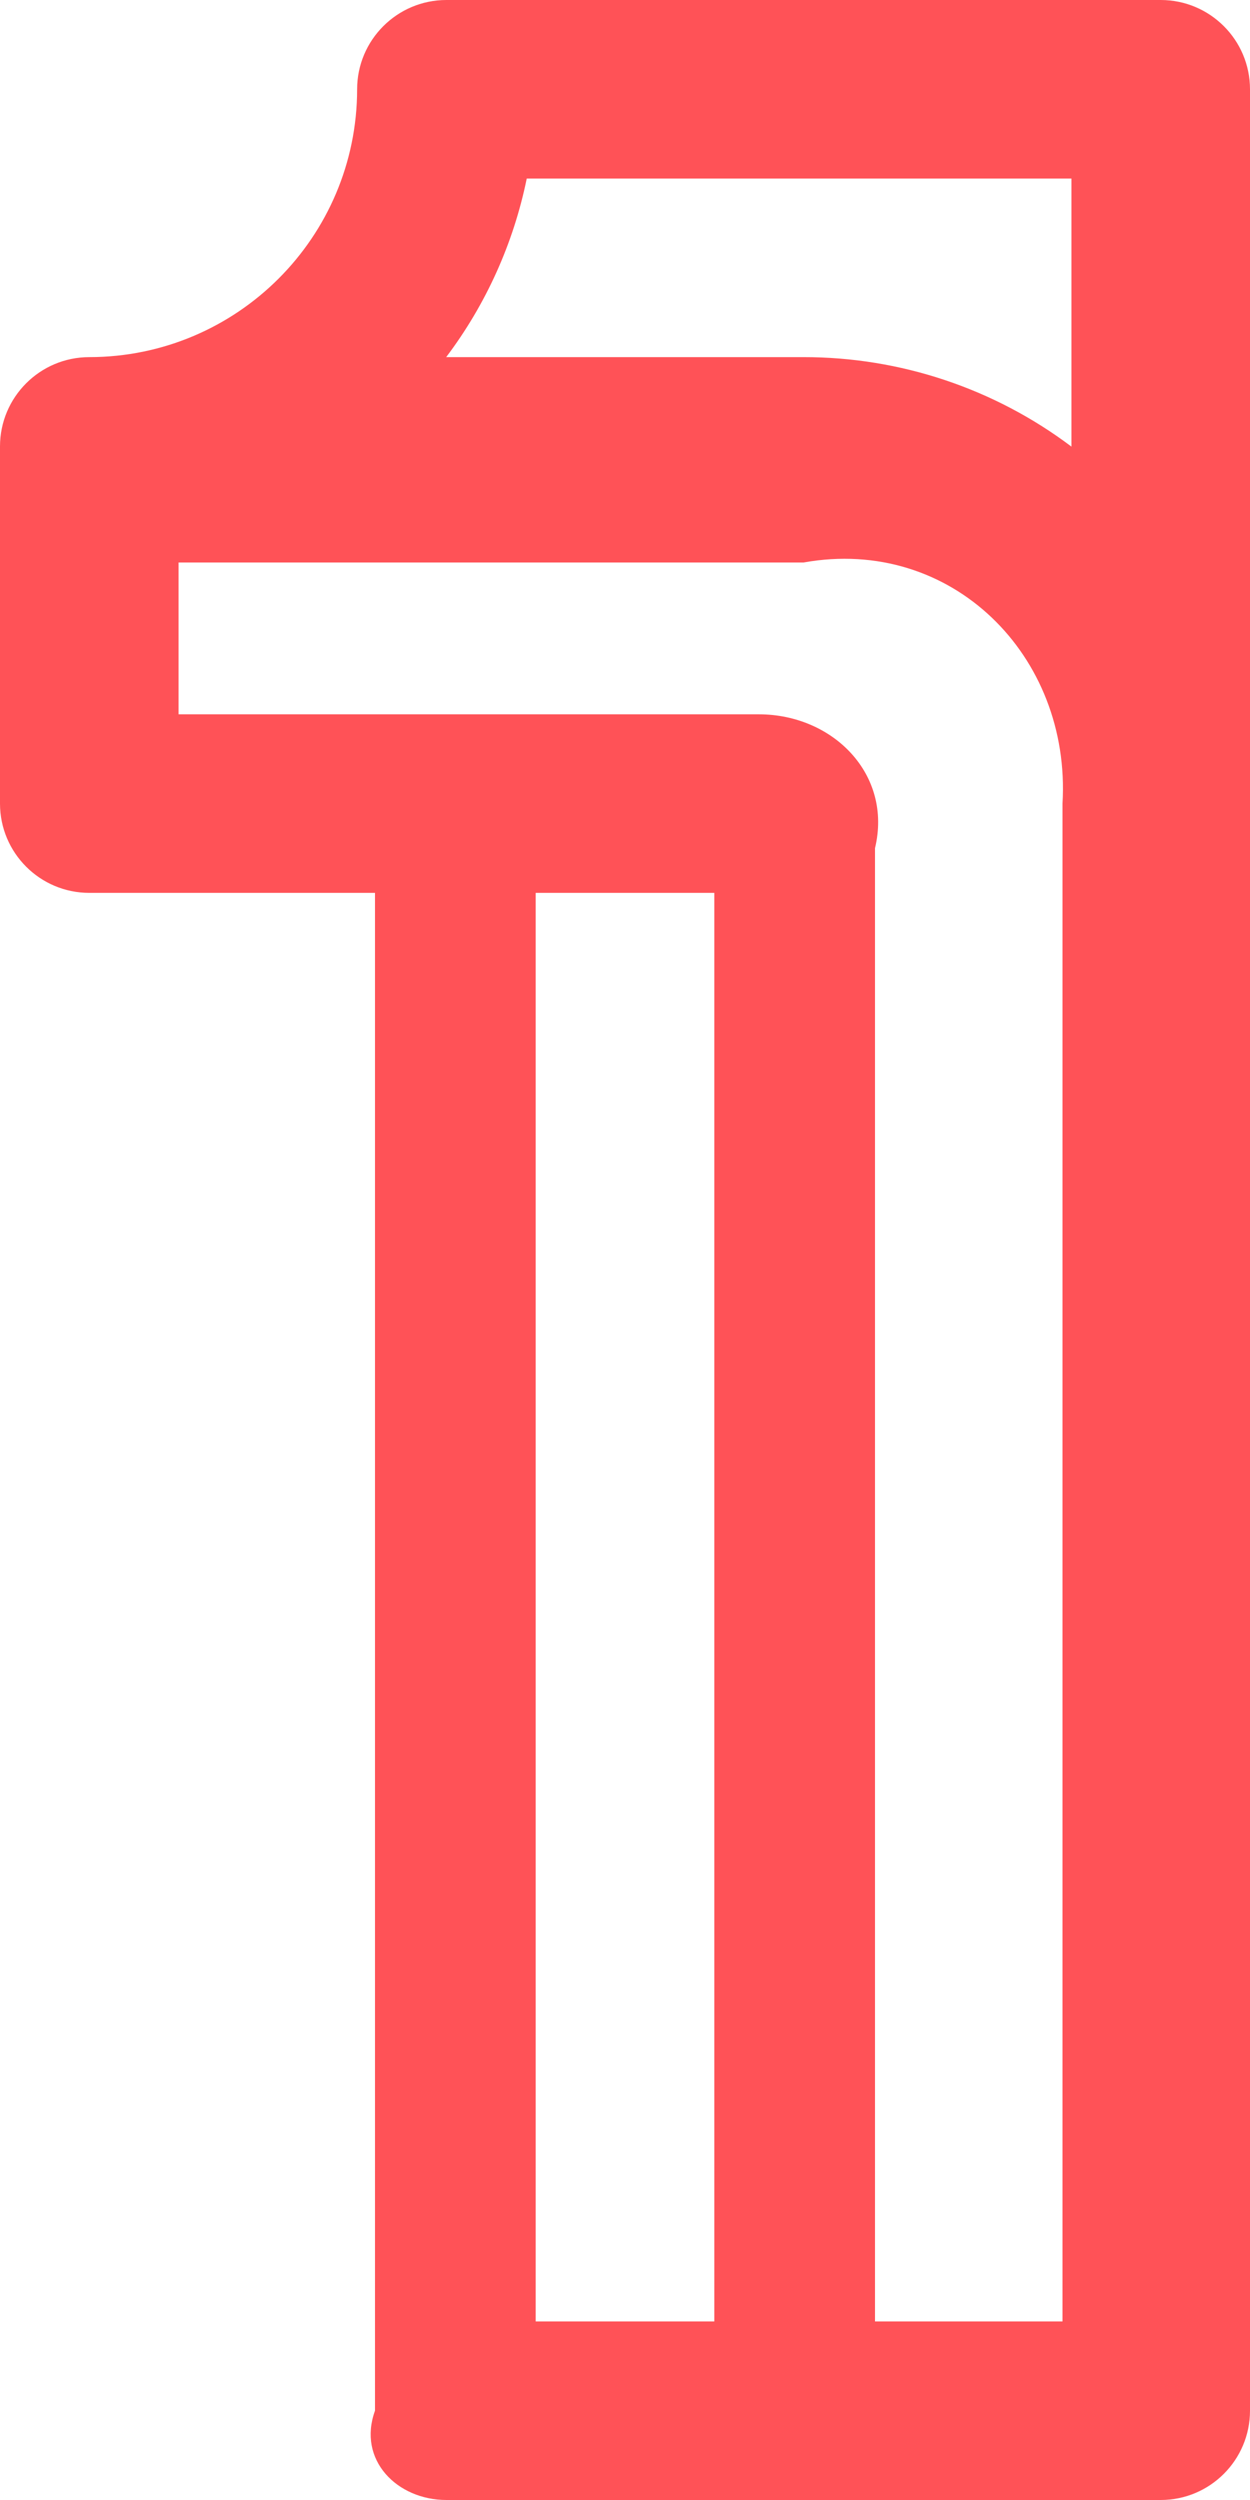 ﻿<?xml version="1.0" encoding="utf-8"?>
<svg version="1.1" xmlns:xlink="http://www.w3.org/1999/xlink" width="20px" height="40px" xmlns="http://www.w3.org/2000/svg">
  <g transform="matrix(1 0 0 1 -40 -1774 )">
    <path d="M 20 1.429  C 20 0.64  19.36 0  18.571 0  L 7.143 0  C 6.354 0  5.714 0.64  5.714 1.429  C 5.712 3.794  3.794 5.712  1.429 5.714  C 0.64 5.714  0 6.354  0 7.143  L 0 12.857  C 0 13.646  0.64 14.286  1.429 14.286  L 6 14.286  L 6 38.571  C 5.714 39.36  6.354 40  7.143 40  L 18.571 40  C 19.36 40  20 39.36  20 38.571  L 20 1.429  Z M 7.139 5.714  C 7.776 4.87  8.216 3.894  8.428 2.857  L 17.143 2.857  L 17.143 7.146  C 15.908 6.215  14.403 5.713  12.857 5.714  L 7.139 5.714  Z M 8.571 37.143  L 8.571 14.286  L 11.429 14.286  L 11.429 37.143  L 8.571 37.143  Z M 17 12.857  L 17 37.143  L 14 37.143  L 14 13.571  C 14.284 12.388  13.326 11.43  12.143 11.429  L 2.857 11.429  L 2.857 9  L 12.857 9  C 15.223 8.574  17.14 10.491  17 12.857  Z " fill-rule="nonzero" fill="#ff5257" stroke="none" transform="matrix(1 0 0 1 40 1774 )" />
  </g>
</svg>